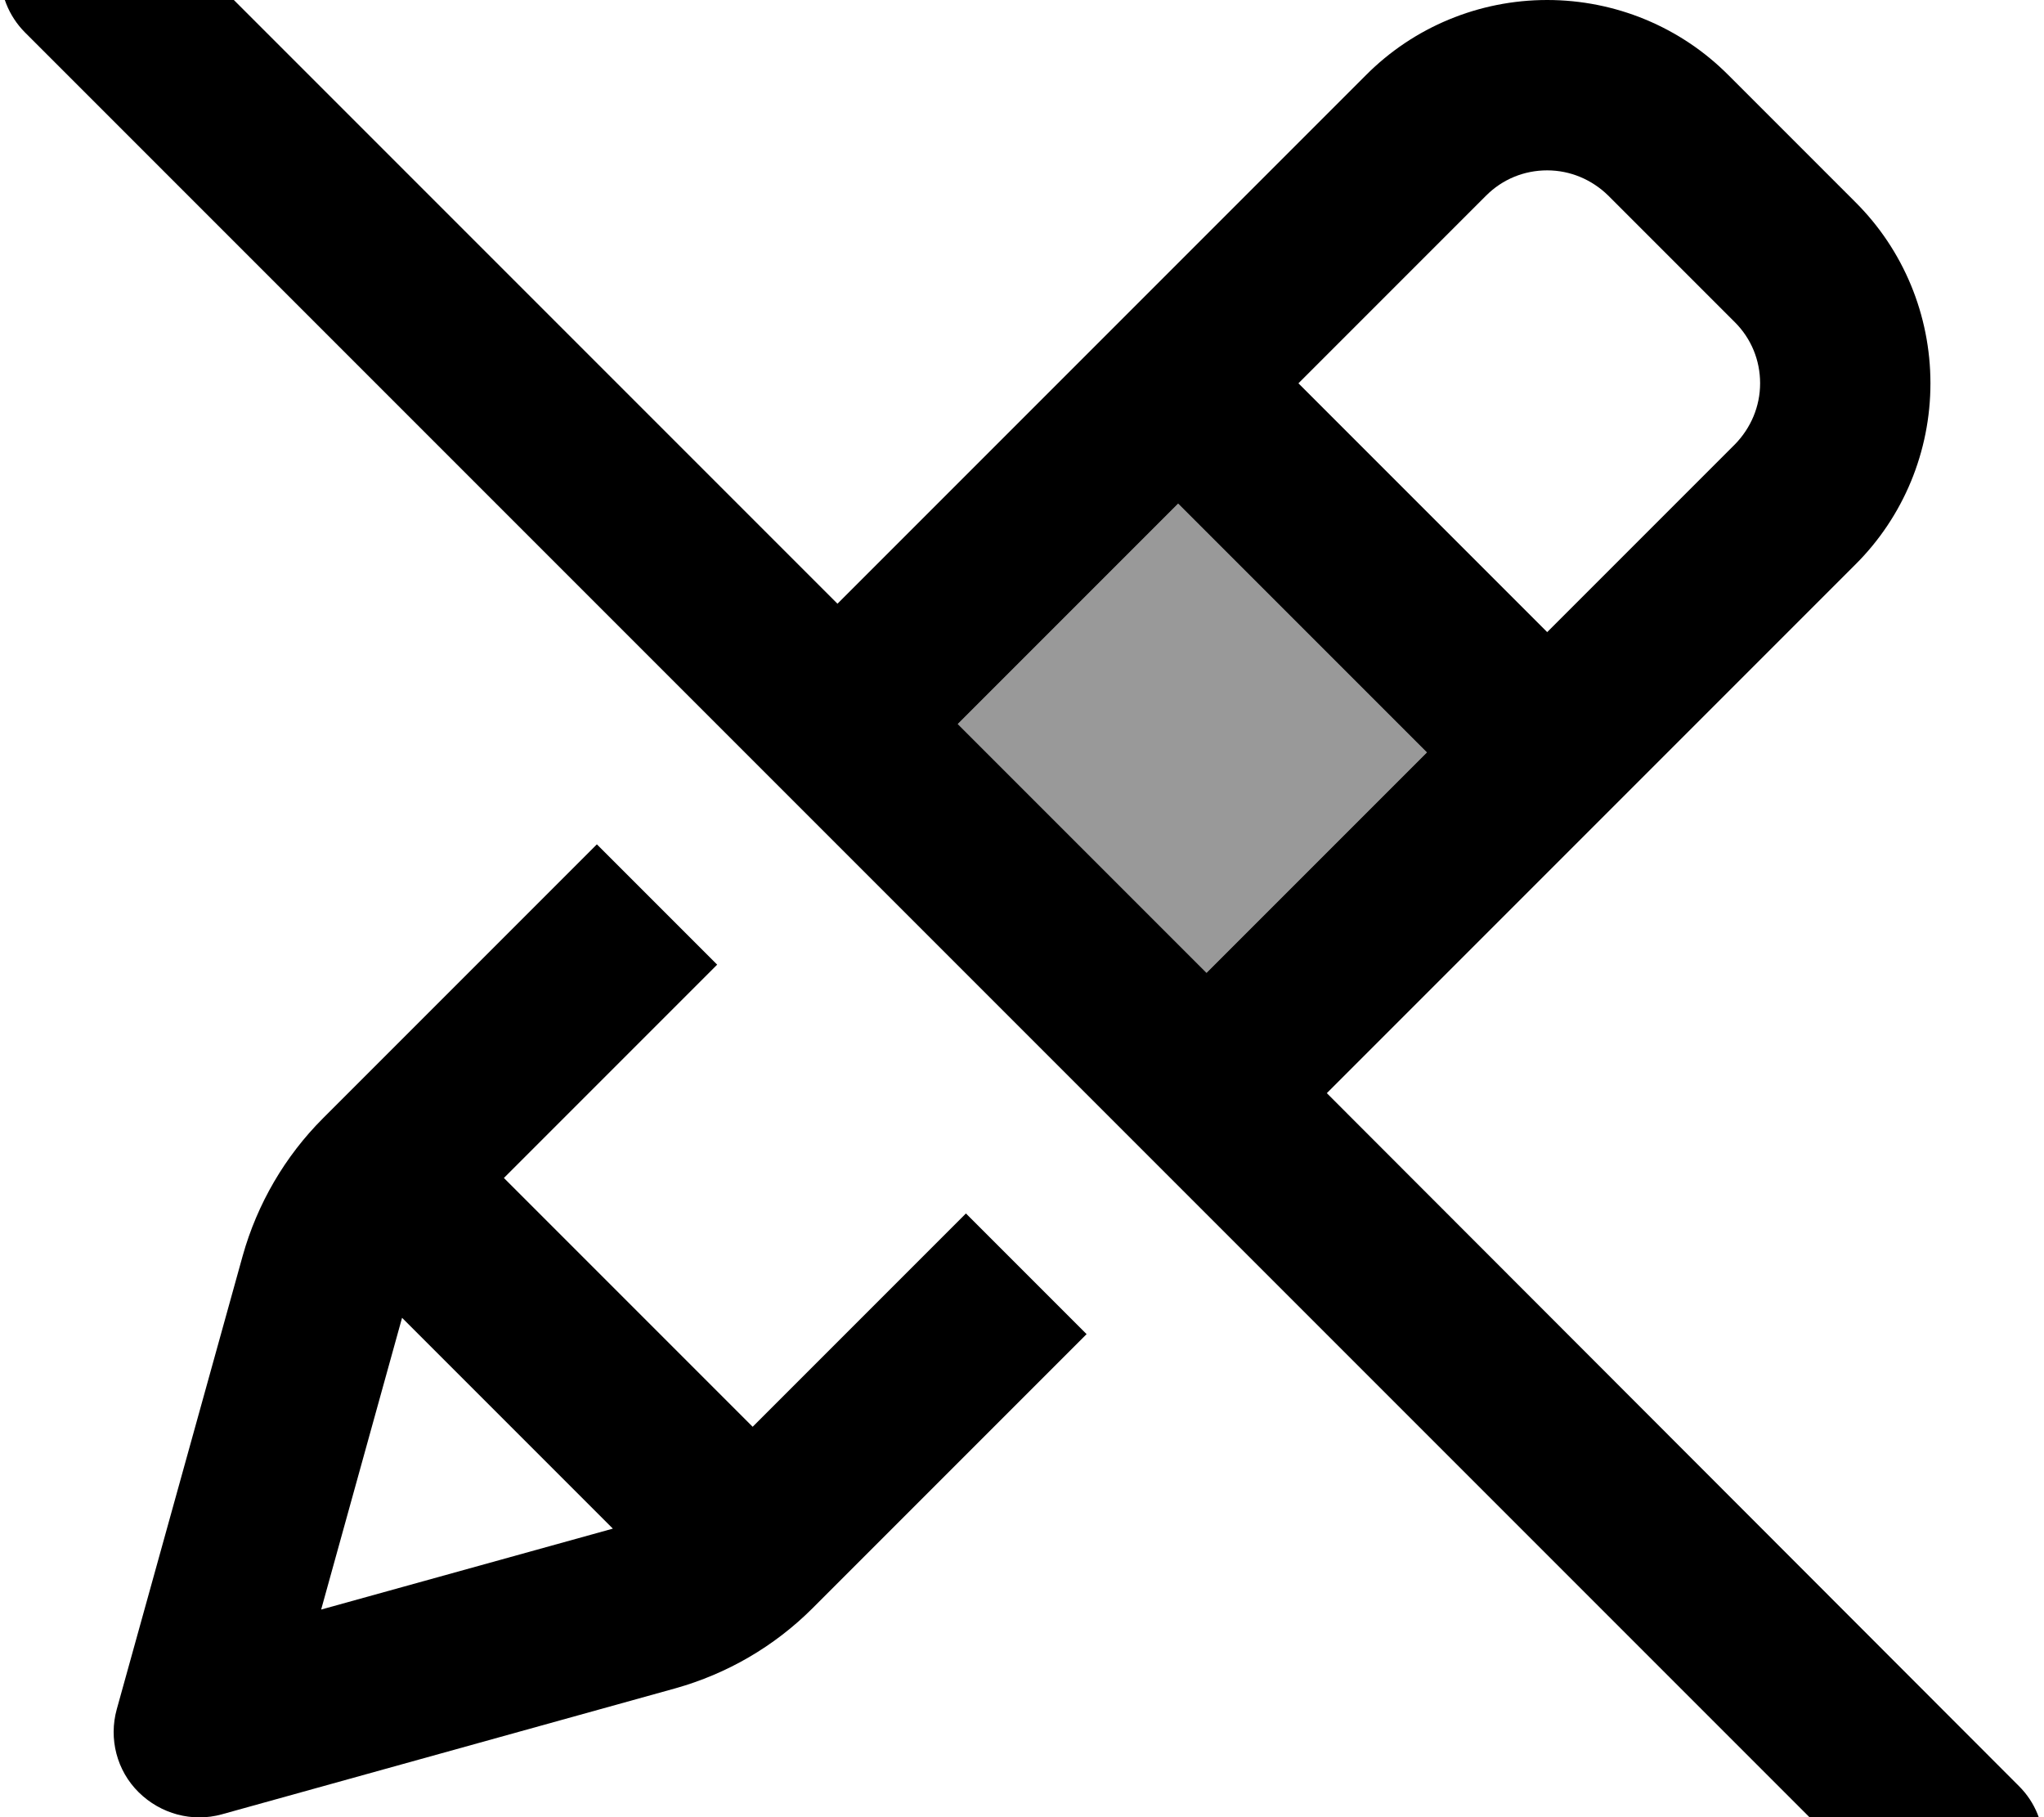 <svg xmlns="http://www.w3.org/2000/svg" viewBox="0 0 576 512"><!--! Font Awesome Pro 7.0.0 by @fontawesome - https://fontawesome.com License - https://fontawesome.com/license (Commercial License) Copyright 2025 Fonticons, Inc. --><path style="fill:currentColor;opacity:.4" d="M269.9 204L332 141.9 402.1 212 340 274.1 269.9 204z"/><path style="fill:currentColor;opacity:1" d="M41-24.9c-9.4-9.4-24.6-9.4-33.9 0S-2.3-.3 7 9.1l528 528c9.4 9.4 24.6 9.4 33.9 0s9.4-24.6 0-33.9L373.9 308 522.8 159.1C536.4 145.6 544 127.2 544 108s-7.6-37.6-21.2-51.1L487.1 21.2C473.6 7.6 455.2 0 436 0s-37.6 7.6-51.1 21.2L236 170.1 41-24.9zM269.9 204L332 141.9 402.1 212 340 274.1 269.9 204zm36.2 171.8l-33.9-33.9-60.1 60.1-70.1-70.1 60.1-60.1-33.9-33.9-77.2 77.2c-10.7 10.7-18.5 24.1-22.6 38.7L32.9 481.6c-2.3 8.3 0 17.3 6.2 23.4s15.1 8.5 23.4 6.2l127.8-35.5c14.6-4.1 27.9-11.8 38.7-22.6l77.2-77.2zM418.8 55.1c4.6-4.6 10.7-7.1 17.2-7.1s12.6 2.6 17.2 7.1l35.7 35.7c4.6 4.6 7.1 10.7 7.1 17.2s-2.6 12.6-7.1 17.2L436 178.1 365.9 108 418.8 55.1zM90.5 453.5l22.8-82.2 59.4 59.4-82.2 22.8z"/></svg>